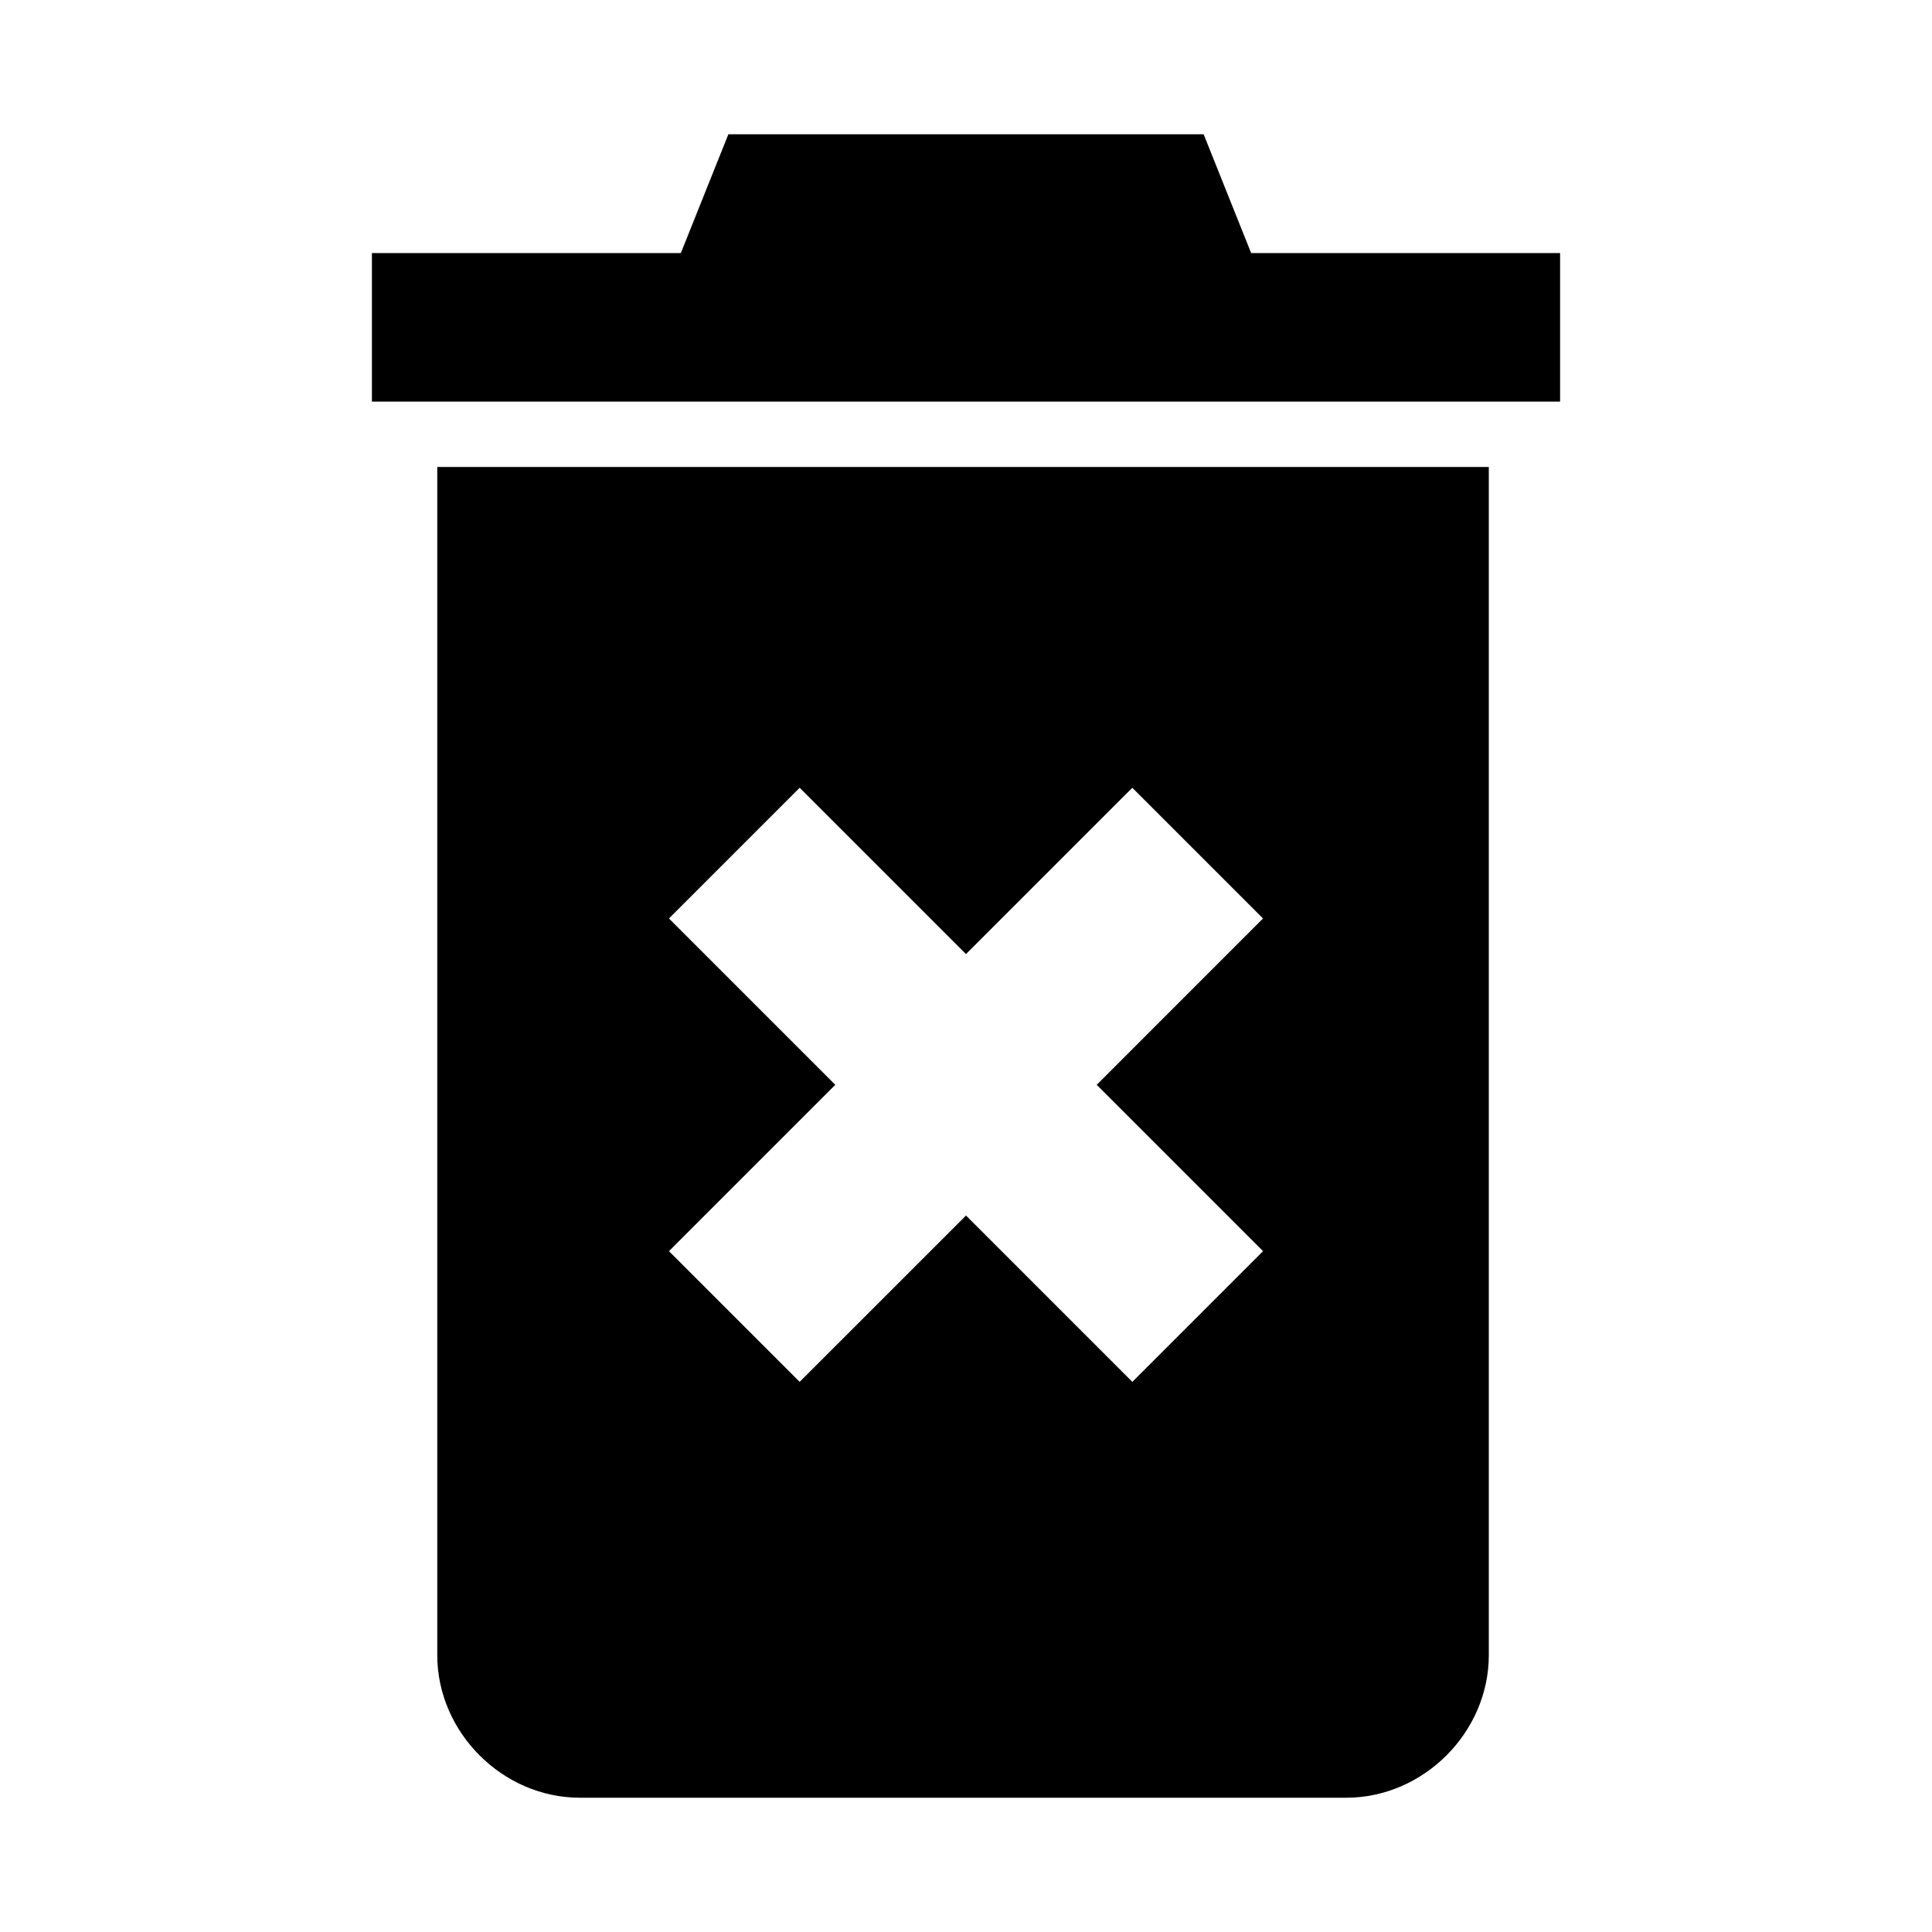 <?xml version="1.0" encoding="UTF-8"?>
<!-- Uploaded to: SVG Repo, www.svgrepo.com, Generator: SVG Repo Mixer Tools -->
<svg fill="#000000" width="800px" height="800px" version="1.1" viewBox="144 144 512 512" xmlns="http://www.w3.org/2000/svg">
 <g>
  <path d="m259.88 267.75v314.88c0 20.469 17.32 37.785 37.785 37.785h203.1c20.469 0 37.785-17.32 37.785-37.785v-314.88zm218.84 207.82-34.637 34.637-44.082-44.082-44.086 44.082-34.637-34.637 44.082-44.082-44.082-44.086 34.637-34.637 44.082 44.082 44.082-44.082 34.637 34.637-44.078 44.086z"/>
  <path d="m475.57 211.07-12.594-31.488h-125.95l-12.598 31.488h-81.867v39.359h314.88v-39.359z"/>
 </g>
</svg>